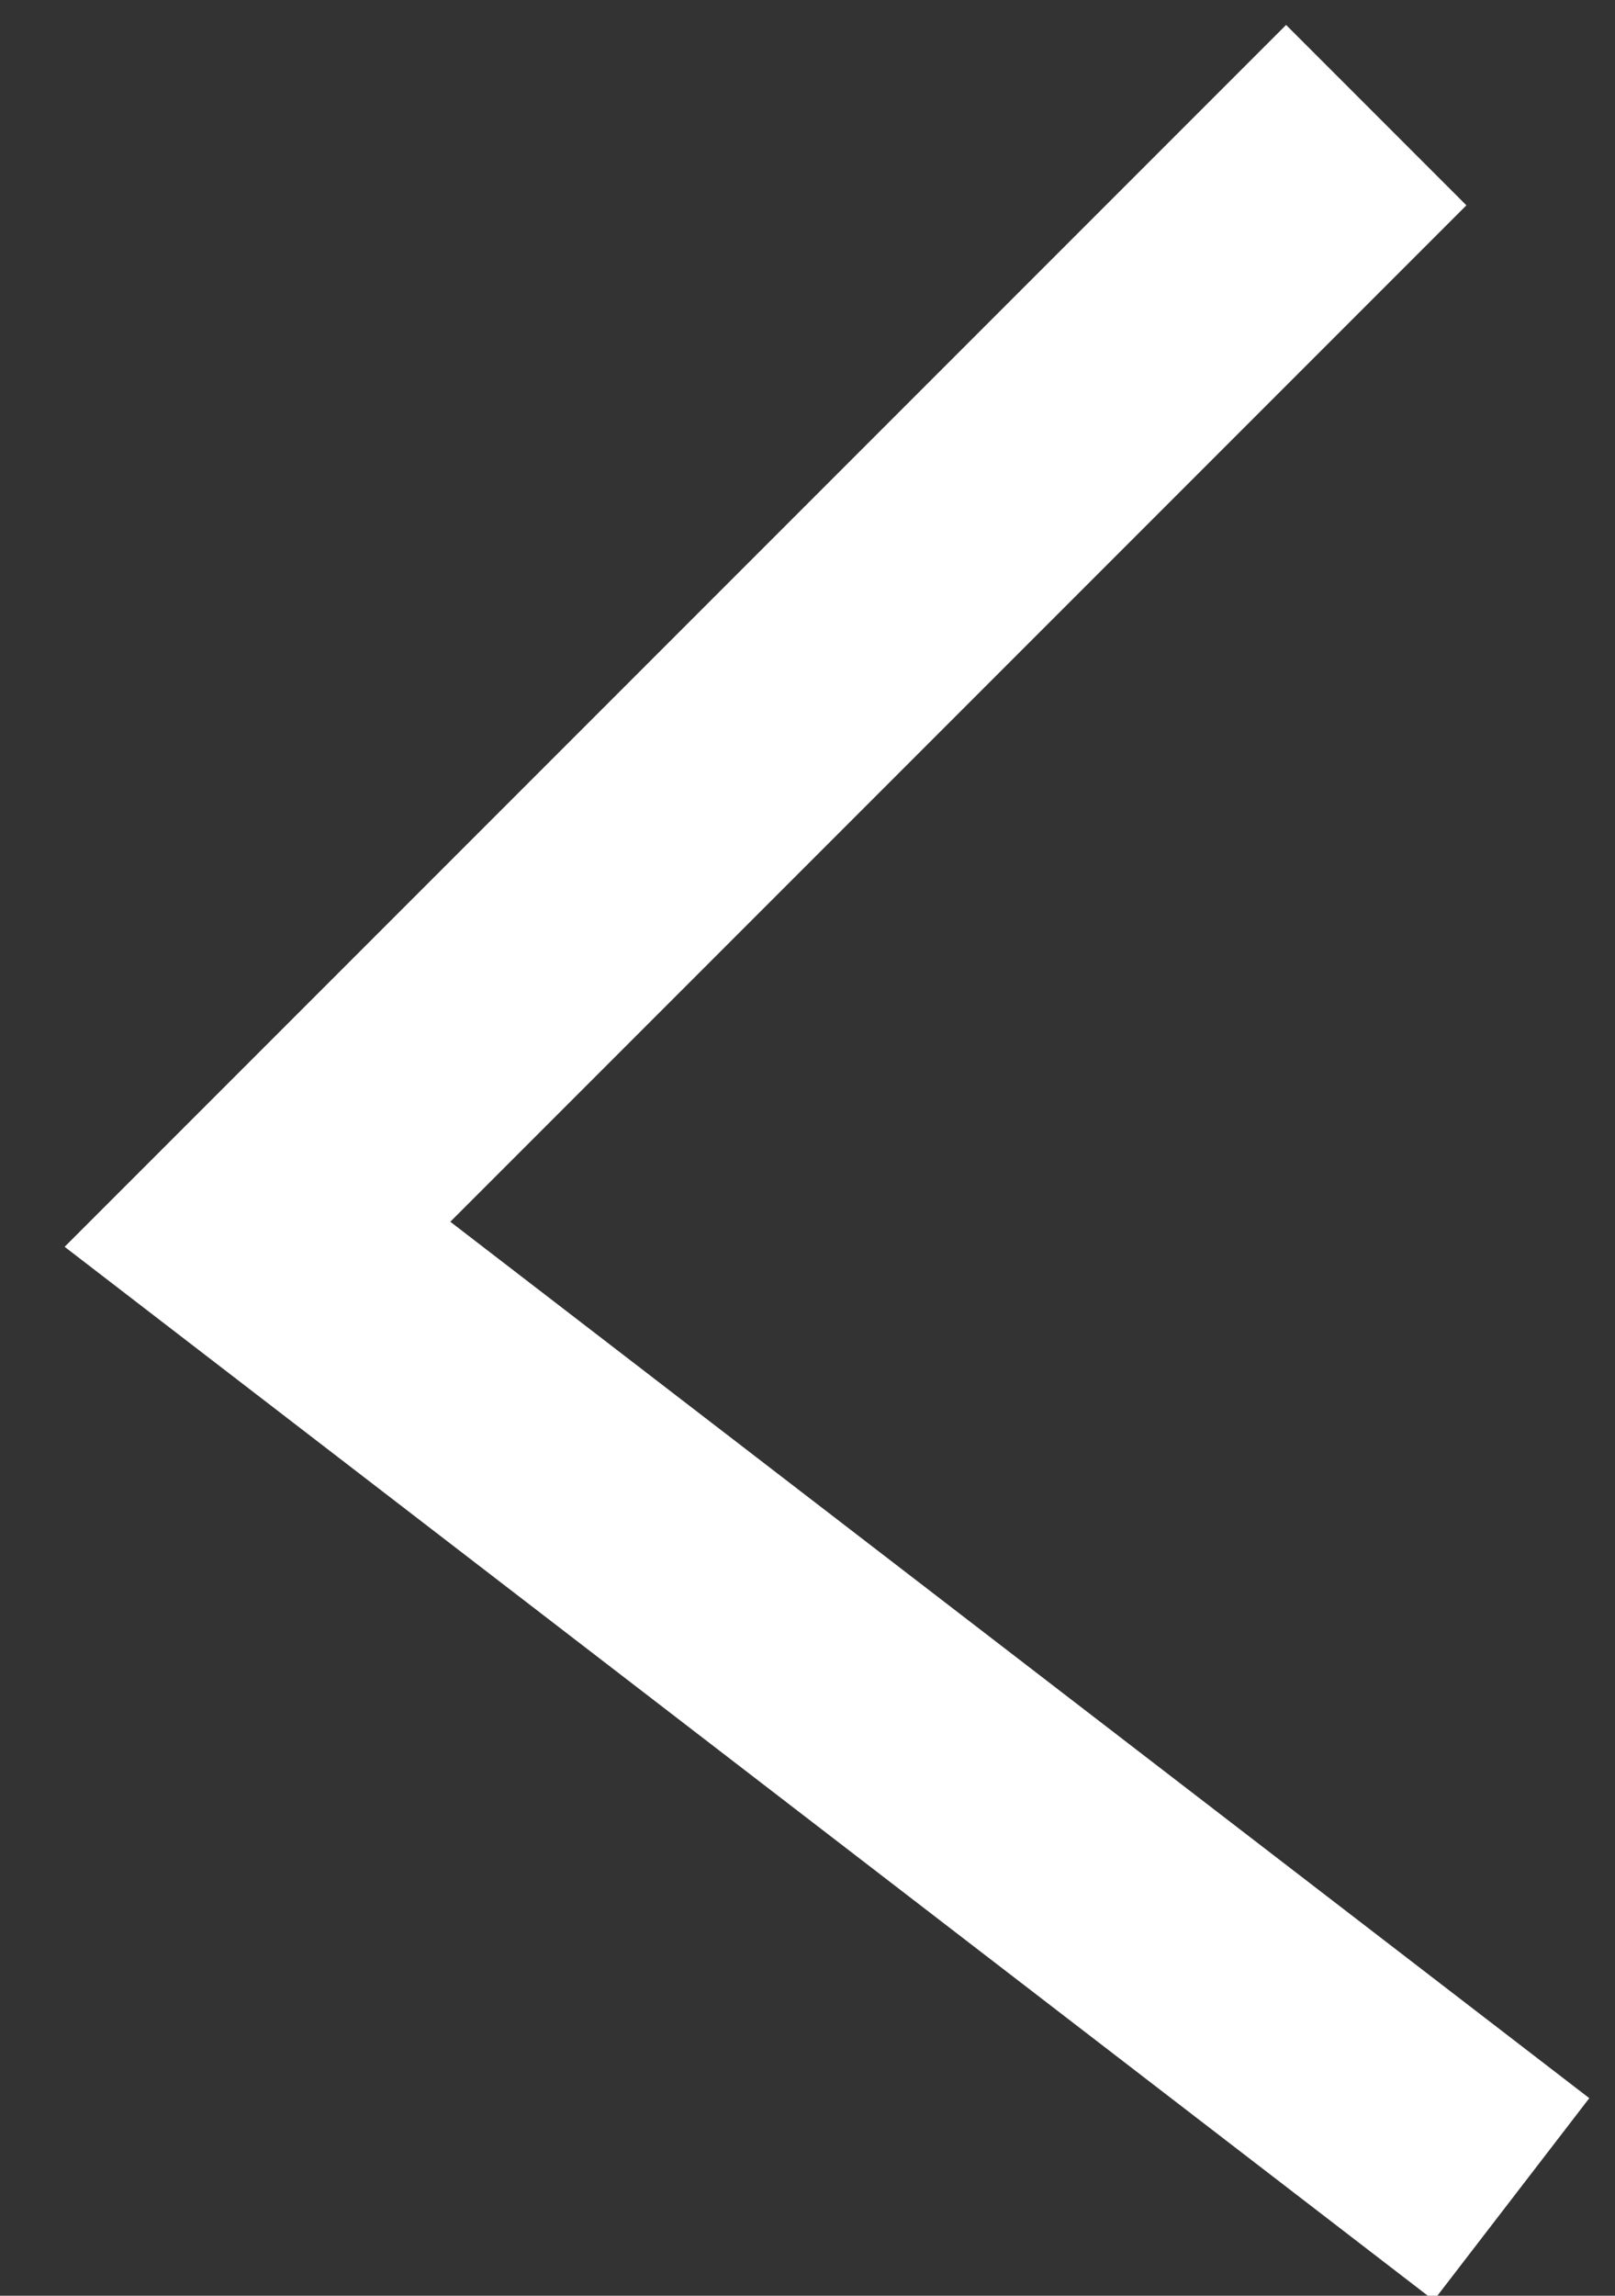 <svg width="19" height="27" viewBox="0 0 19 27" fill="none" xmlns="http://www.w3.org/2000/svg">
<rect x="0" y="0" width="19" height="27" fill="#333333" stroke="none"/>
<path d="M17.783 25.865L3.029 14.516L16.191 1.354" stroke="white" stroke-width="3"/>
</svg>
